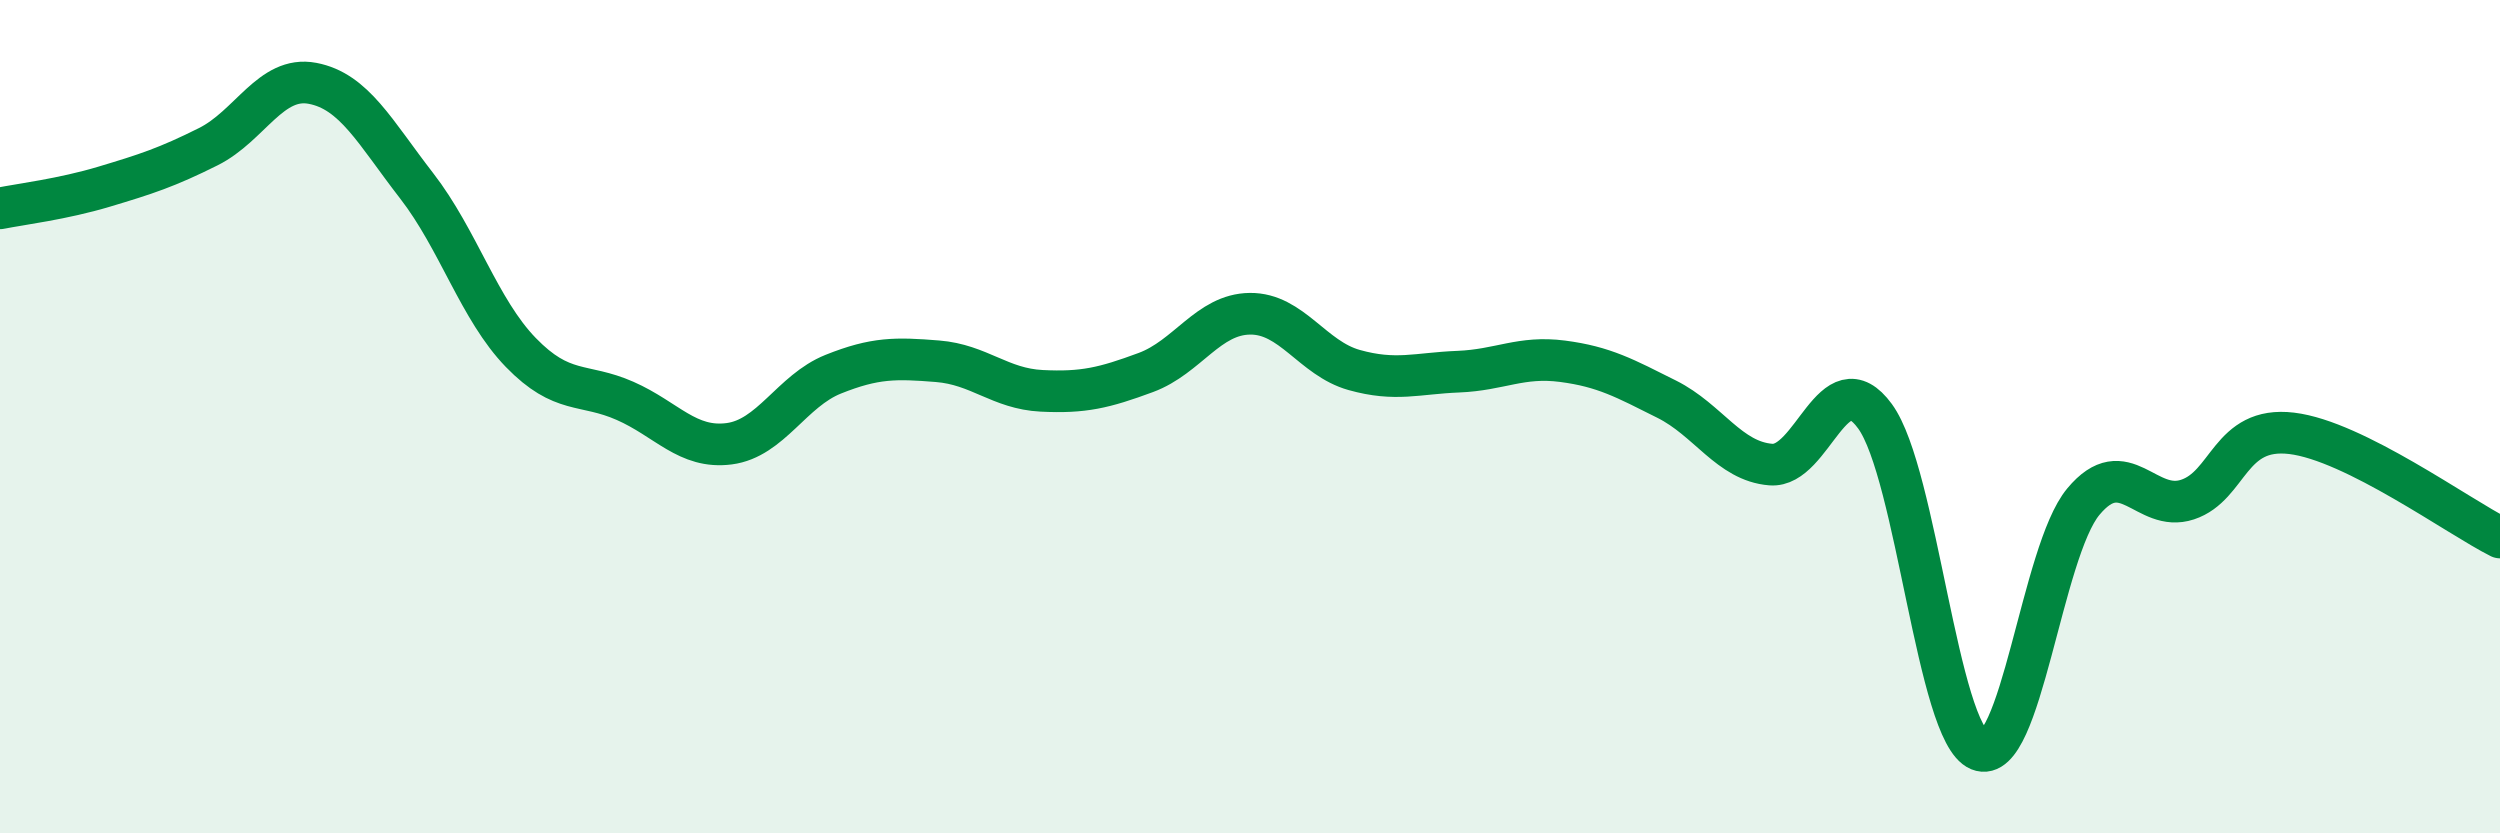 
    <svg width="60" height="20" viewBox="0 0 60 20" xmlns="http://www.w3.org/2000/svg">
      <path
        d="M 0,5 C 0.5,4.9 1.5,4.78 2.5,4.48 C 3.5,4.18 4,4.02 5,3.52 C 6,3.02 6.5,1.81 7.5,2 C 8.5,2.19 9,3.17 10,4.46 C 11,5.75 11.5,7.43 12.5,8.46 C 13.5,9.49 14,9.18 15,9.62 C 16,10.06 16.5,10.78 17.5,10.65 C 18.5,10.52 19,9.38 20,8.98 C 21,8.58 21.5,8.59 22.5,8.67 C 23.5,8.75 24,9.33 25,9.38 C 26,9.43 26.5,9.31 27.5,8.94 C 28.5,8.57 29,7.54 30,7.53 C 31,7.52 31.5,8.6 32.5,8.88 C 33.5,9.16 34,8.96 35,8.92 C 36,8.88 36.5,8.54 37.5,8.67 C 38.5,8.8 39,9.08 40,9.58 C 41,10.08 41.5,11.07 42.5,11.15 C 43.5,11.23 44,8.62 45,9.99 C 46,11.36 46.5,17.59 47.5,18 C 48.5,18.41 49,13.24 50,12.04 C 51,10.84 51.5,12.32 52.5,11.99 C 53.5,11.66 53.5,10.22 55,10.4 C 56.5,10.58 59,12.4 60,12.9L60 20L0 20Z"
        fill="#008740"
        opacity="0.1"
        stroke-linecap="round"
        stroke-linejoin="round"
      />
      <path
        d="M 0,5 C 0.5,4.9 1.5,4.78 2.5,4.48 C 3.5,4.18 4,4.02 5,3.52 C 6,3.02 6.5,1.81 7.5,2 C 8.5,2.19 9,3.17 10,4.46 C 11,5.75 11.5,7.43 12.5,8.46 C 13.5,9.49 14,9.18 15,9.62 C 16,10.06 16.5,10.78 17.5,10.65 C 18.5,10.52 19,9.38 20,8.98 C 21,8.58 21.5,8.59 22.5,8.67 C 23.5,8.75 24,9.33 25,9.38 C 26,9.43 26.5,9.31 27.5,8.94 C 28.5,8.57 29,7.54 30,7.53 C 31,7.52 31.5,8.6 32.5,8.88 C 33.5,9.16 34,8.96 35,8.92 C 36,8.88 36.5,8.54 37.5,8.67 C 38.5,8.8 39,9.08 40,9.58 C 41,10.08 41.5,11.07 42.5,11.15 C 43.5,11.23 44,8.62 45,9.99 C 46,11.36 46.5,17.59 47.5,18 C 48.5,18.41 49,13.24 50,12.04 C 51,10.84 51.5,12.32 52.5,11.99 C 53.5,11.66 53.5,10.22 55,10.4 C 56.5,10.58 59,12.4 60,12.9"
        stroke="#008740"
        stroke-width="1"
        fill="none"
        stroke-linecap="round"
        stroke-linejoin="round"
      />
    </svg>
  
